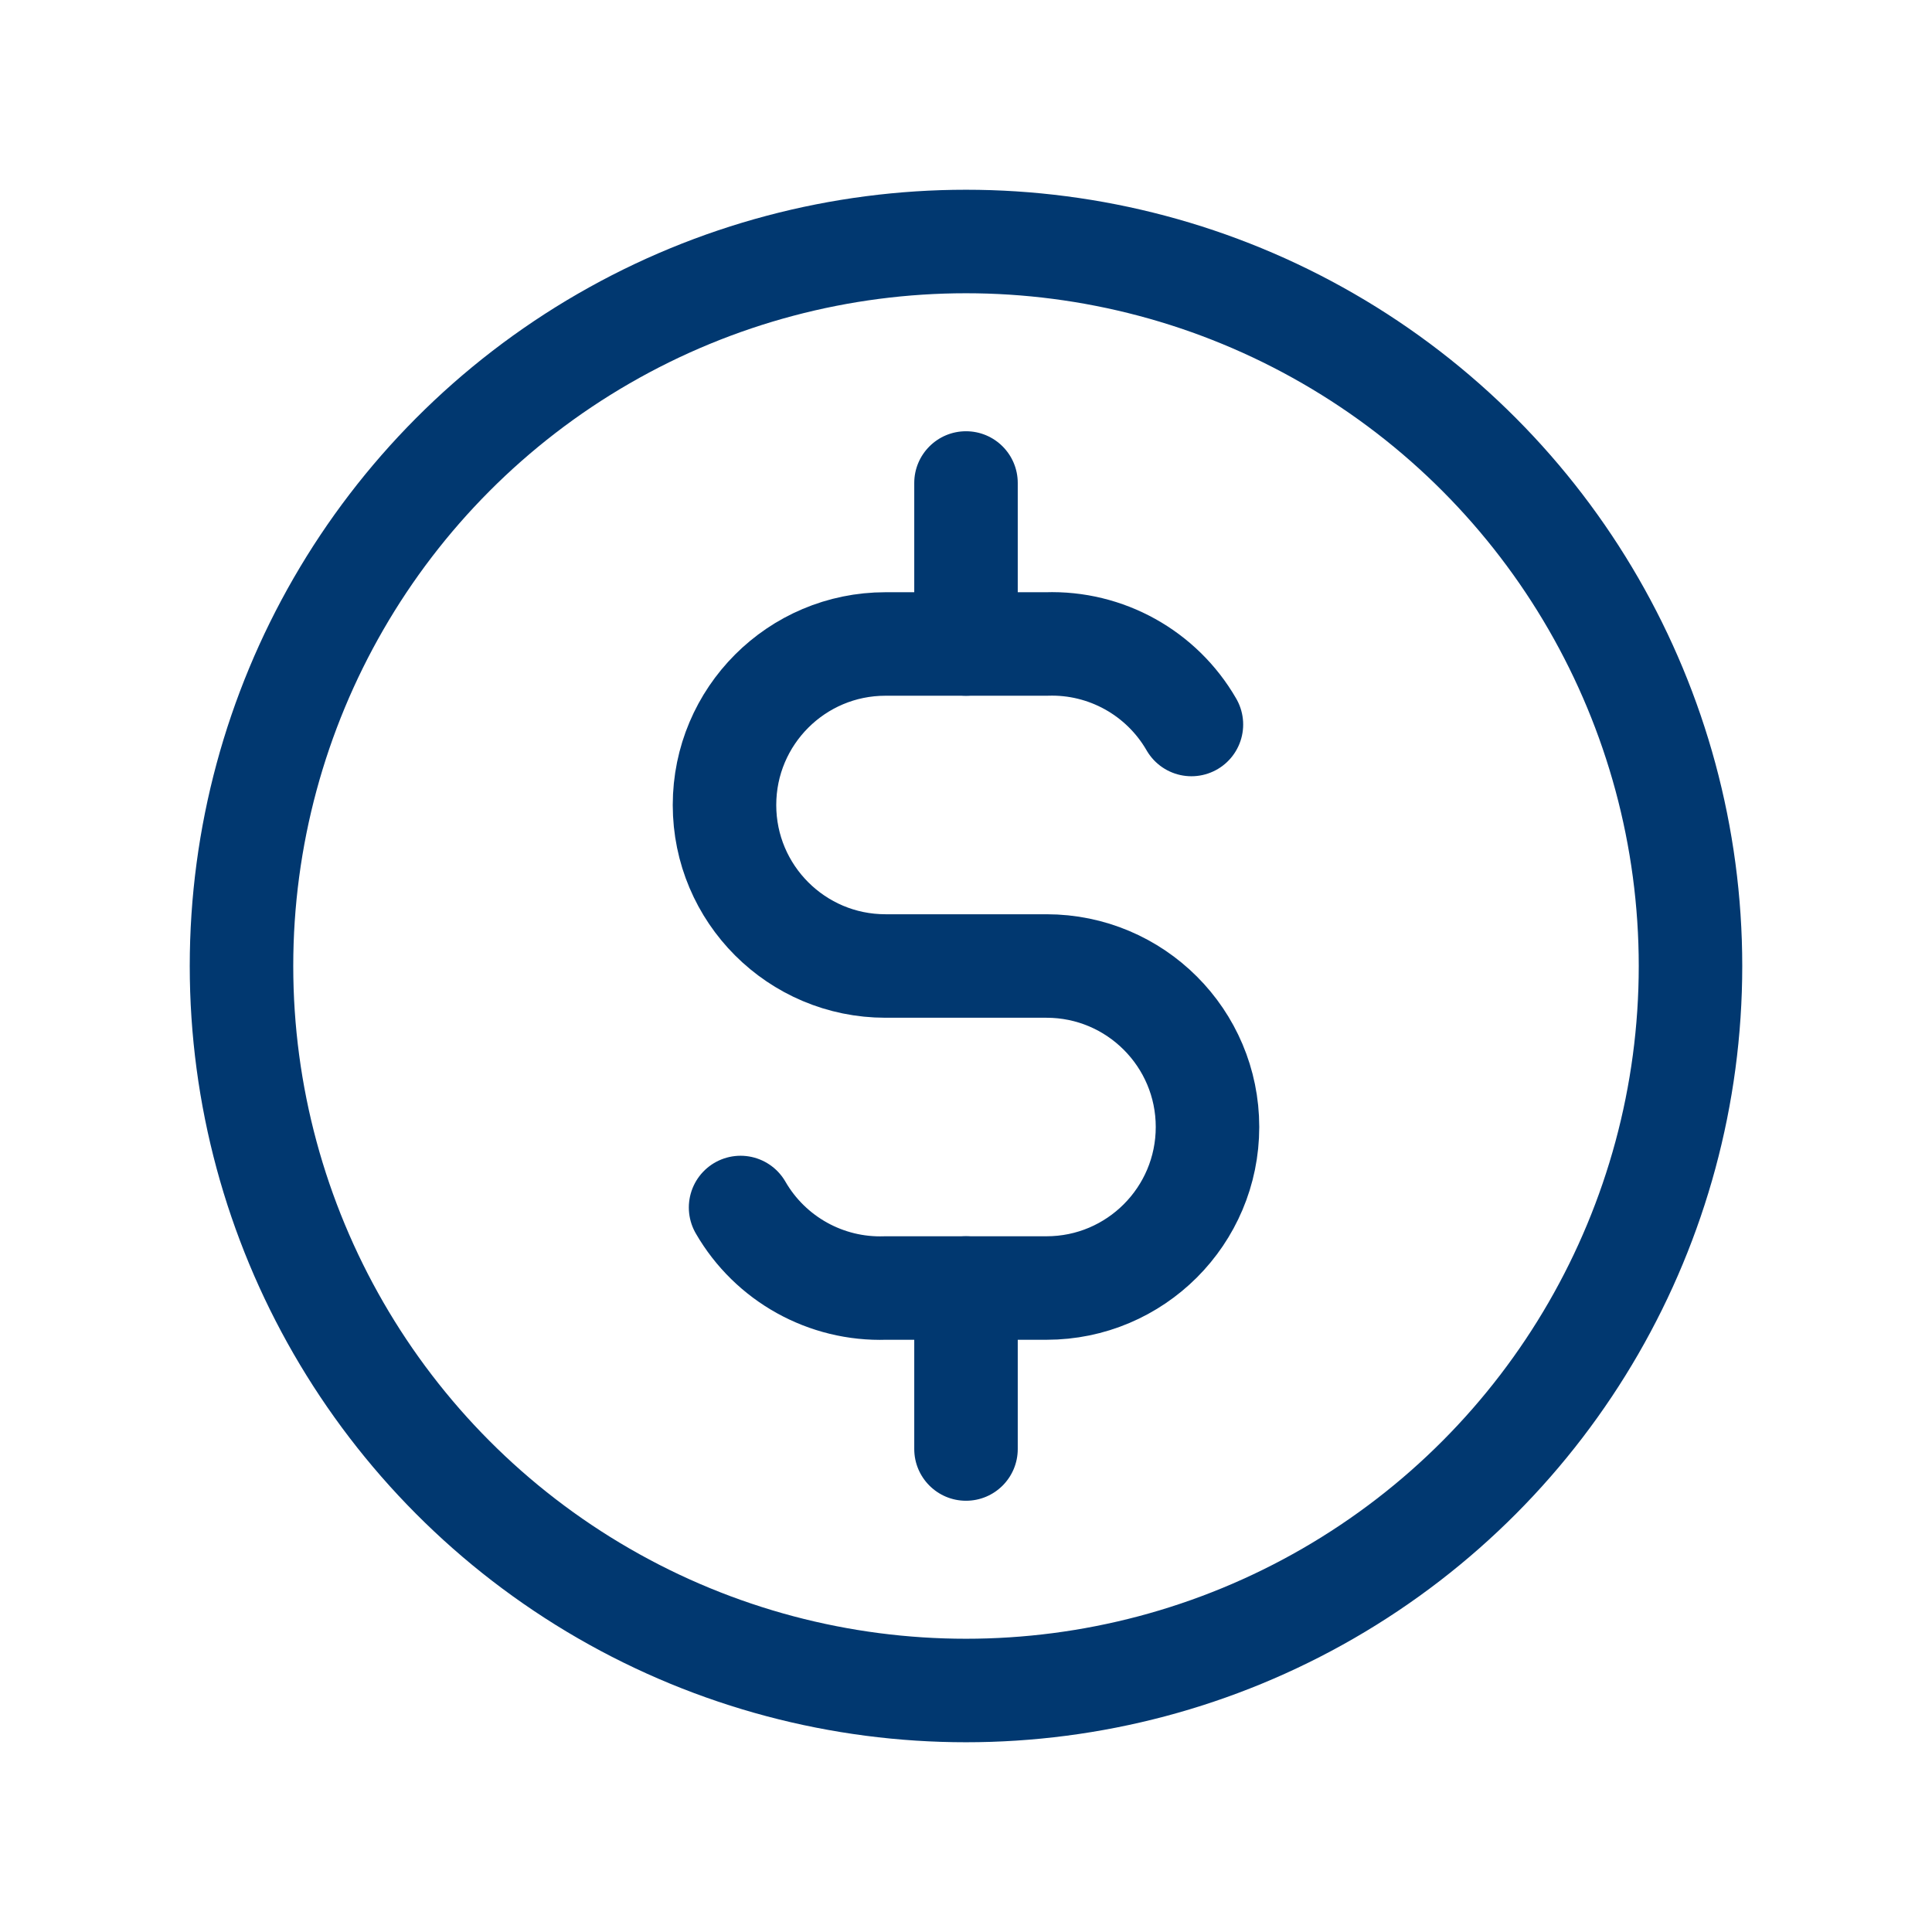 <svg width="28" height="28" viewBox="0 0 28 28" fill="none" xmlns="http://www.w3.org/2000/svg">
<circle cx="14" cy="14" r="10.5" stroke="#013870" stroke-width="1.5" stroke-linecap="round" stroke-linejoin="round"/>
<path d="M17.267 10.5C16.836 9.753 16.029 9.304 15.167 9.333H12.833C11.545 9.333 10.5 10.378 10.5 11.667C10.5 12.955 11.545 14 12.833 14H15.167C16.455 14 17.5 15.045 17.5 16.333C17.5 17.622 16.455 18.667 15.167 18.667H12.833C11.972 18.696 11.164 18.247 10.733 17.5" stroke="#013870" stroke-width="1.5" stroke-linecap="round" stroke-linejoin="round"/>
<path d="M14.75 7C14.75 6.586 14.415 6.25 14 6.25C13.586 6.25 13.25 6.586 13.25 7H14.75ZM13.25 9.333C13.25 9.748 13.586 10.083 14 10.083C14.415 10.083 14.75 9.748 14.75 9.333H13.25ZM14.75 18.667C14.75 18.253 14.415 17.917 14 17.917C13.586 17.917 13.25 18.253 13.25 18.667H14.75ZM13.25 21C13.25 21.414 13.586 21.75 14 21.75C14.415 21.75 14.75 21.414 14.75 21H13.25ZM13.25 7V9.333H14.75V7H13.25ZM13.25 18.667V21H14.75V18.667H13.25Z" fill="#013870"/>
</svg>

